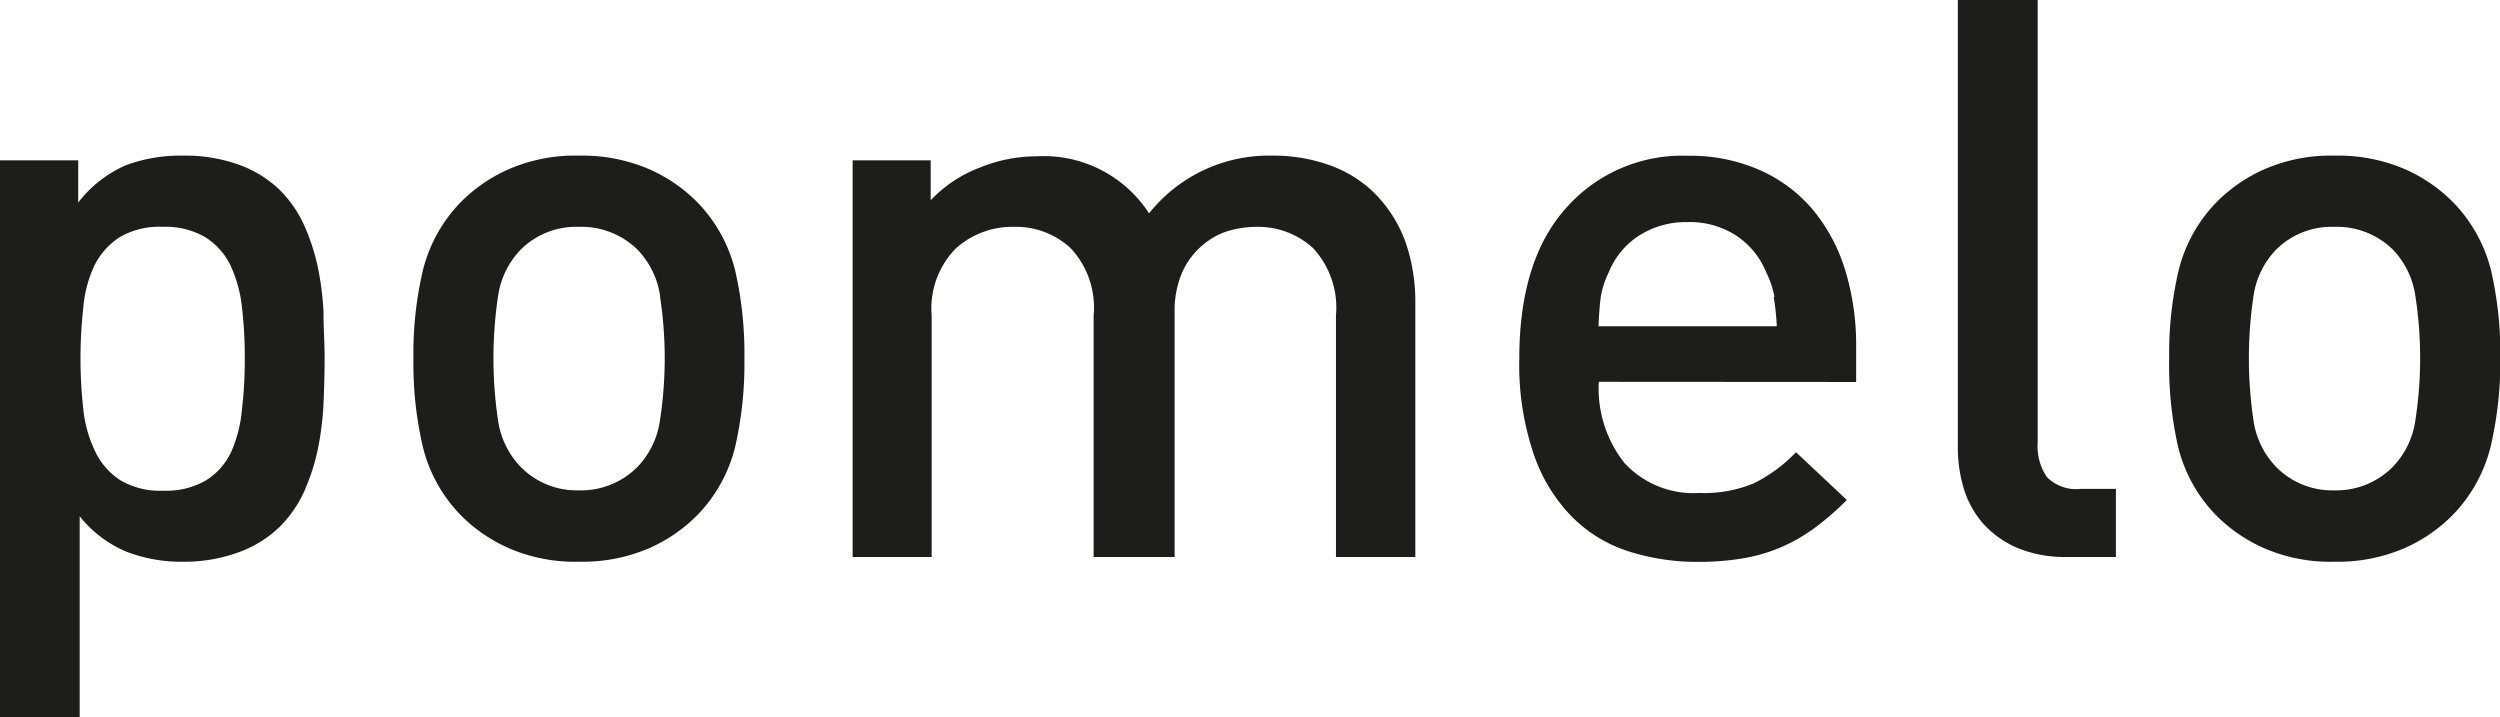 <svg viewBox="0 0 153.41 44.02" xmlns="http://www.w3.org/2000/svg"><g fill="#1d1d1b" transform="translate(-3.89 -6.91)"><path d="m23.74 31.73a18.61 18.61 0 0 1 -.36 2.81 13 13 0 0 1 -.84 2.56 7.32 7.32 0 0 1 -1.47 2.12 7 7 0 0 1 -2.54 1.58 9.64 9.64 0 0 1 -3.36.58 9.43 9.43 0 0 1 -3.51-.61 7.25 7.25 0 0 1 -2.88-2.18v12.34h-4.89v-34.18h4.8v2.59a7.44 7.44 0 0 1 2.9-2.28 9.56 9.56 0 0 1 3.53-.6 9.75 9.75 0 0 1 3.38.54 7 7 0 0 1 2.57 1.58 7.32 7.32 0 0 1 1.47 2.12 13 13 0 0 1 .84 2.54 17.9 17.9 0 0 1 .36 2.78c0 1 .07 1.91.07 2.84s-.03 1.91-.07 2.87zm-5-5.93a8.06 8.06 0 0 0 -.69-2.57 4.21 4.21 0 0 0 -1.54-1.75 4.82 4.82 0 0 0 -2.64-.65 4.78 4.78 0 0 0 -2.66.65 4.43 4.43 0 0 0 -1.54 1.75 7.58 7.58 0 0 0 -.67 2.57 28.26 28.26 0 0 0 0 6.2 7.76 7.76 0 0 0 .72 2.59 4.32 4.32 0 0 0 1.54 1.78 4.78 4.78 0 0 0 2.66.65 4.82 4.82 0 0 0 2.64-.65 4.12 4.12 0 0 0 1.54-1.78 8.26 8.26 0 0 0 .64-2.59 25.37 25.37 0 0 0 .17-3.09 25.54 25.54 0 0 0 -.17-3.11z"/><path d="m49 34.34a9.16 9.16 0 0 1 -2.3 4.16 9.56 9.56 0 0 1 -3 2.06 10.39 10.39 0 0 1 -4.29.82 10.19 10.19 0 0 1 -4.27-.82 9.58 9.58 0 0 1 -3-2.06 9.14 9.14 0 0 1 -2.3-4.16 22.45 22.45 0 0 1 -.58-5.44 22.28 22.28 0 0 1 .58-5.4 9.14 9.14 0 0 1 2.3-4.16 9.58 9.58 0 0 1 3-2.06 10.19 10.19 0 0 1 4.27-.82 10.39 10.39 0 0 1 4.29.82 9.56 9.56 0 0 1 3 2.06 9.16 9.16 0 0 1 2.3 4.16 22.83 22.83 0 0 1 .57 5.4 23 23 0 0 1 -.57 5.44zm-4.6-9.24a5.15 5.15 0 0 0 -1.4-2.88 4.91 4.91 0 0 0 -3.6-1.39 4.82 4.82 0 0 0 -3.55 1.39 5.16 5.16 0 0 0 -1.4 2.88 25.86 25.86 0 0 0 0 7.59 5.16 5.16 0 0 0 1.4 2.88 4.82 4.82 0 0 0 3.56 1.43 4.88 4.88 0 0 0 3.59-1.43 5.15 5.15 0 0 0 1.39-2.88 25 25 0 0 0 0-7.59z"/><path d="m85.87 41.09v-14.83a5.36 5.36 0 0 0 -1.41-4.13 5 5 0 0 0 -3.46-1.3 6.13 6.13 0 0 0 -1.92.31 4.5 4.5 0 0 0 -1.6 1 4.58 4.58 0 0 0 -1.11 1.64 5.92 5.92 0 0 0 -.4 2.28v15.03h-4.97v-14.83a5.32 5.32 0 0 0 -1.42-4.13 4.93 4.93 0 0 0 -3.48-1.3 5.17 5.17 0 0 0 -3.55 1.32 5.23 5.23 0 0 0 -1.49 4.11v14.83h-4.85v-24.34h4.79v2.45a8.07 8.07 0 0 1 3-2 9.3 9.3 0 0 1 3.53-.7 7.7 7.7 0 0 1 6.87 3.5 9.41 9.41 0 0 1 7.6-3.54 10.17 10.17 0 0 1 3.46.58 7.54 7.54 0 0 1 2.68 1.63 8.21 8.21 0 0 1 2 3.1 11.25 11.25 0 0 1 .6 3.77v15.55z"/><path d="m102 30.34a7.34 7.34 0 0 0 1.59 5 5.77 5.77 0 0 0 4.6 1.82 7.89 7.89 0 0 0 3.34-.6 9.33 9.33 0 0 0 2.57-1.9l3.12 2.93a17.33 17.33 0 0 1 -1.9 1.66 10.68 10.68 0 0 1 -2 1.18 10.41 10.41 0 0 1 -2.35.72 16.39 16.39 0 0 1 -2.85.24 13.89 13.89 0 0 1 -4.3-.65 8.58 8.58 0 0 1 -3.47-2.12 10.14 10.14 0 0 1 -2.35-3.86 17 17 0 0 1 -.88-5.85q0-6 2.84-9.2a9.5 9.5 0 0 1 7.53-3.24 10.49 10.49 0 0 1 4.37.87 9 9 0 0 1 3.24 2.4 10.6 10.6 0 0 1 2 3.69 15.6 15.6 0 0 1 .69 4.76v2.16zm10.78-5.21a5.72 5.72 0 0 0 -.51-1.51 4.88 4.88 0 0 0 -1.82-2.24 5.19 5.19 0 0 0 -3-.84 5.33 5.33 0 0 0 -3 .84 4.8 4.8 0 0 0 -1.84 2.24 5.29 5.29 0 0 0 -.49 1.51c-.06.46-.11 1.06-.14 1.8h10.94a14.42 14.42 0 0 0 -.19-1.8z"/><path d="m130.7 41.09a7.65 7.65 0 0 1 -3-.55 6 6 0 0 1 -2.09-1.47 5.89 5.89 0 0 1 -1.2-2.13 8.78 8.78 0 0 1 -.38-2.57v-27.46h4.9v27.17a3.34 3.34 0 0 0 .57 2.11 2.53 2.53 0 0 0 2.07.72h2.16v4.18z"/><path d="m156.72 34.34a9.16 9.16 0 0 1 -2.31 4.16 9.56 9.56 0 0 1 -3 2.06 10.39 10.39 0 0 1 -4.29.82 10.19 10.19 0 0 1 -4.27-.82 9.58 9.58 0 0 1 -3-2.06 9.14 9.14 0 0 1 -2.3-4.16 22.45 22.45 0 0 1 -.55-5.44 22.28 22.28 0 0 1 .58-5.4 9.14 9.14 0 0 1 2.3-4.16 9.58 9.58 0 0 1 3-2.06 10.19 10.19 0 0 1 4.27-.82 10.39 10.39 0 0 1 4.29.82 9.56 9.56 0 0 1 3 2.06 9.16 9.16 0 0 1 2.31 4.16 22.83 22.83 0 0 1 .57 5.4 23 23 0 0 1 -.6 5.44zm-4.61-9.24a5.15 5.15 0 0 0 -1.39-2.88 4.91 4.91 0 0 0 -3.6-1.39 4.82 4.82 0 0 0 -3.55 1.39 5.16 5.16 0 0 0 -1.4 2.88 25.86 25.86 0 0 0 0 7.59 5.16 5.16 0 0 0 1.4 2.88 4.82 4.82 0 0 0 3.55 1.43 4.88 4.88 0 0 0 3.6-1.44 5.15 5.15 0 0 0 1.39-2.88 25 25 0 0 0 0-7.59z"/></g></svg>
